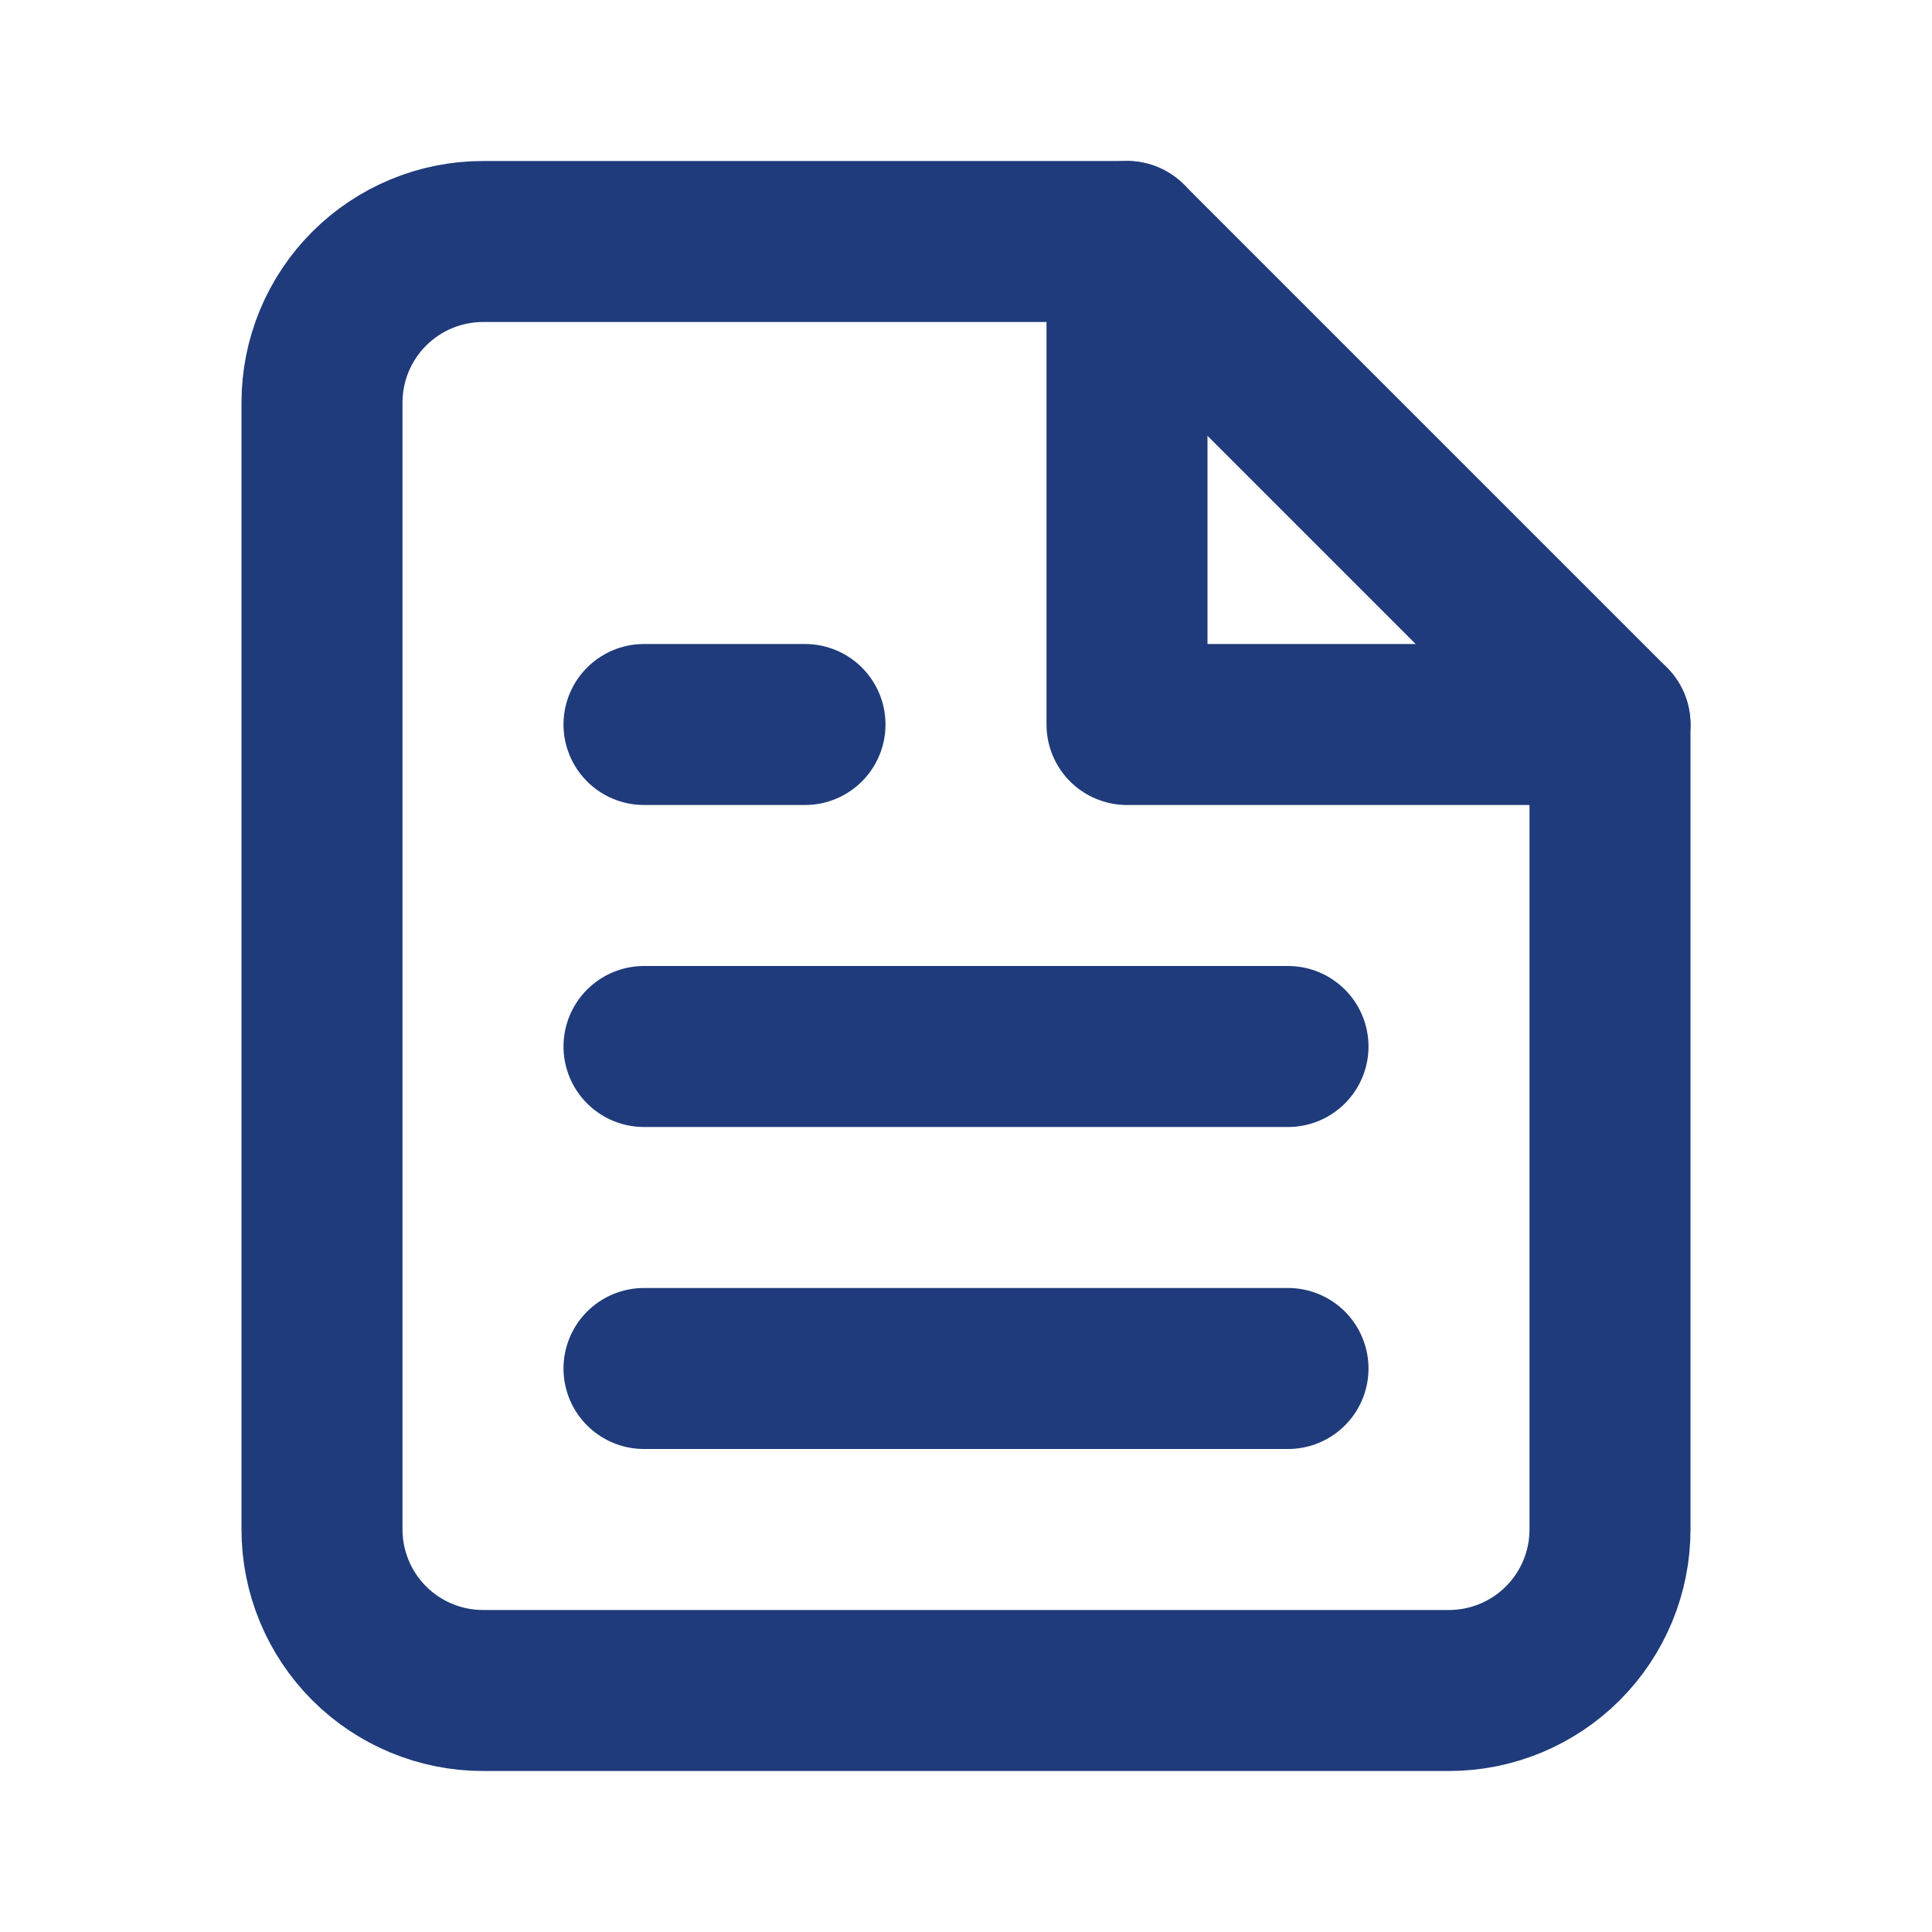 <svg width="24" height="24" viewBox="0 0 24 24" fill="none" xmlns="http://www.w3.org/2000/svg">
  <path d="M14 3H6C5.47 3 4.961 3.211 4.586 3.586C4.211 3.961 4 4.47 4 5V19C4 19.53 4.211 20.039 4.586 20.414C4.961 20.789 5.47 21 6 21H18C18.53 21 19.039 20.789 19.414 20.414C19.789 20.039 20 19.53 20 19V9L14 3Z" stroke="#1F3B7B" stroke-width="2" stroke-linecap="round" stroke-linejoin="round"/>
  <path d="M14 3V9H20" stroke="#1F3B7B" stroke-width="2" stroke-linecap="round" stroke-linejoin="round"/>
  <path d="M16 13H8" stroke="#1F3B7B" stroke-width="2" stroke-linecap="round" stroke-linejoin="round"/>
  <path d="M16 17H8" stroke="#1F3B7B" stroke-width="2" stroke-linecap="round" stroke-linejoin="round"/>
  <path d="M10 9H9H8" stroke="#1F3B7B" stroke-width="2" stroke-linecap="round" stroke-linejoin="round"/>
</svg> 